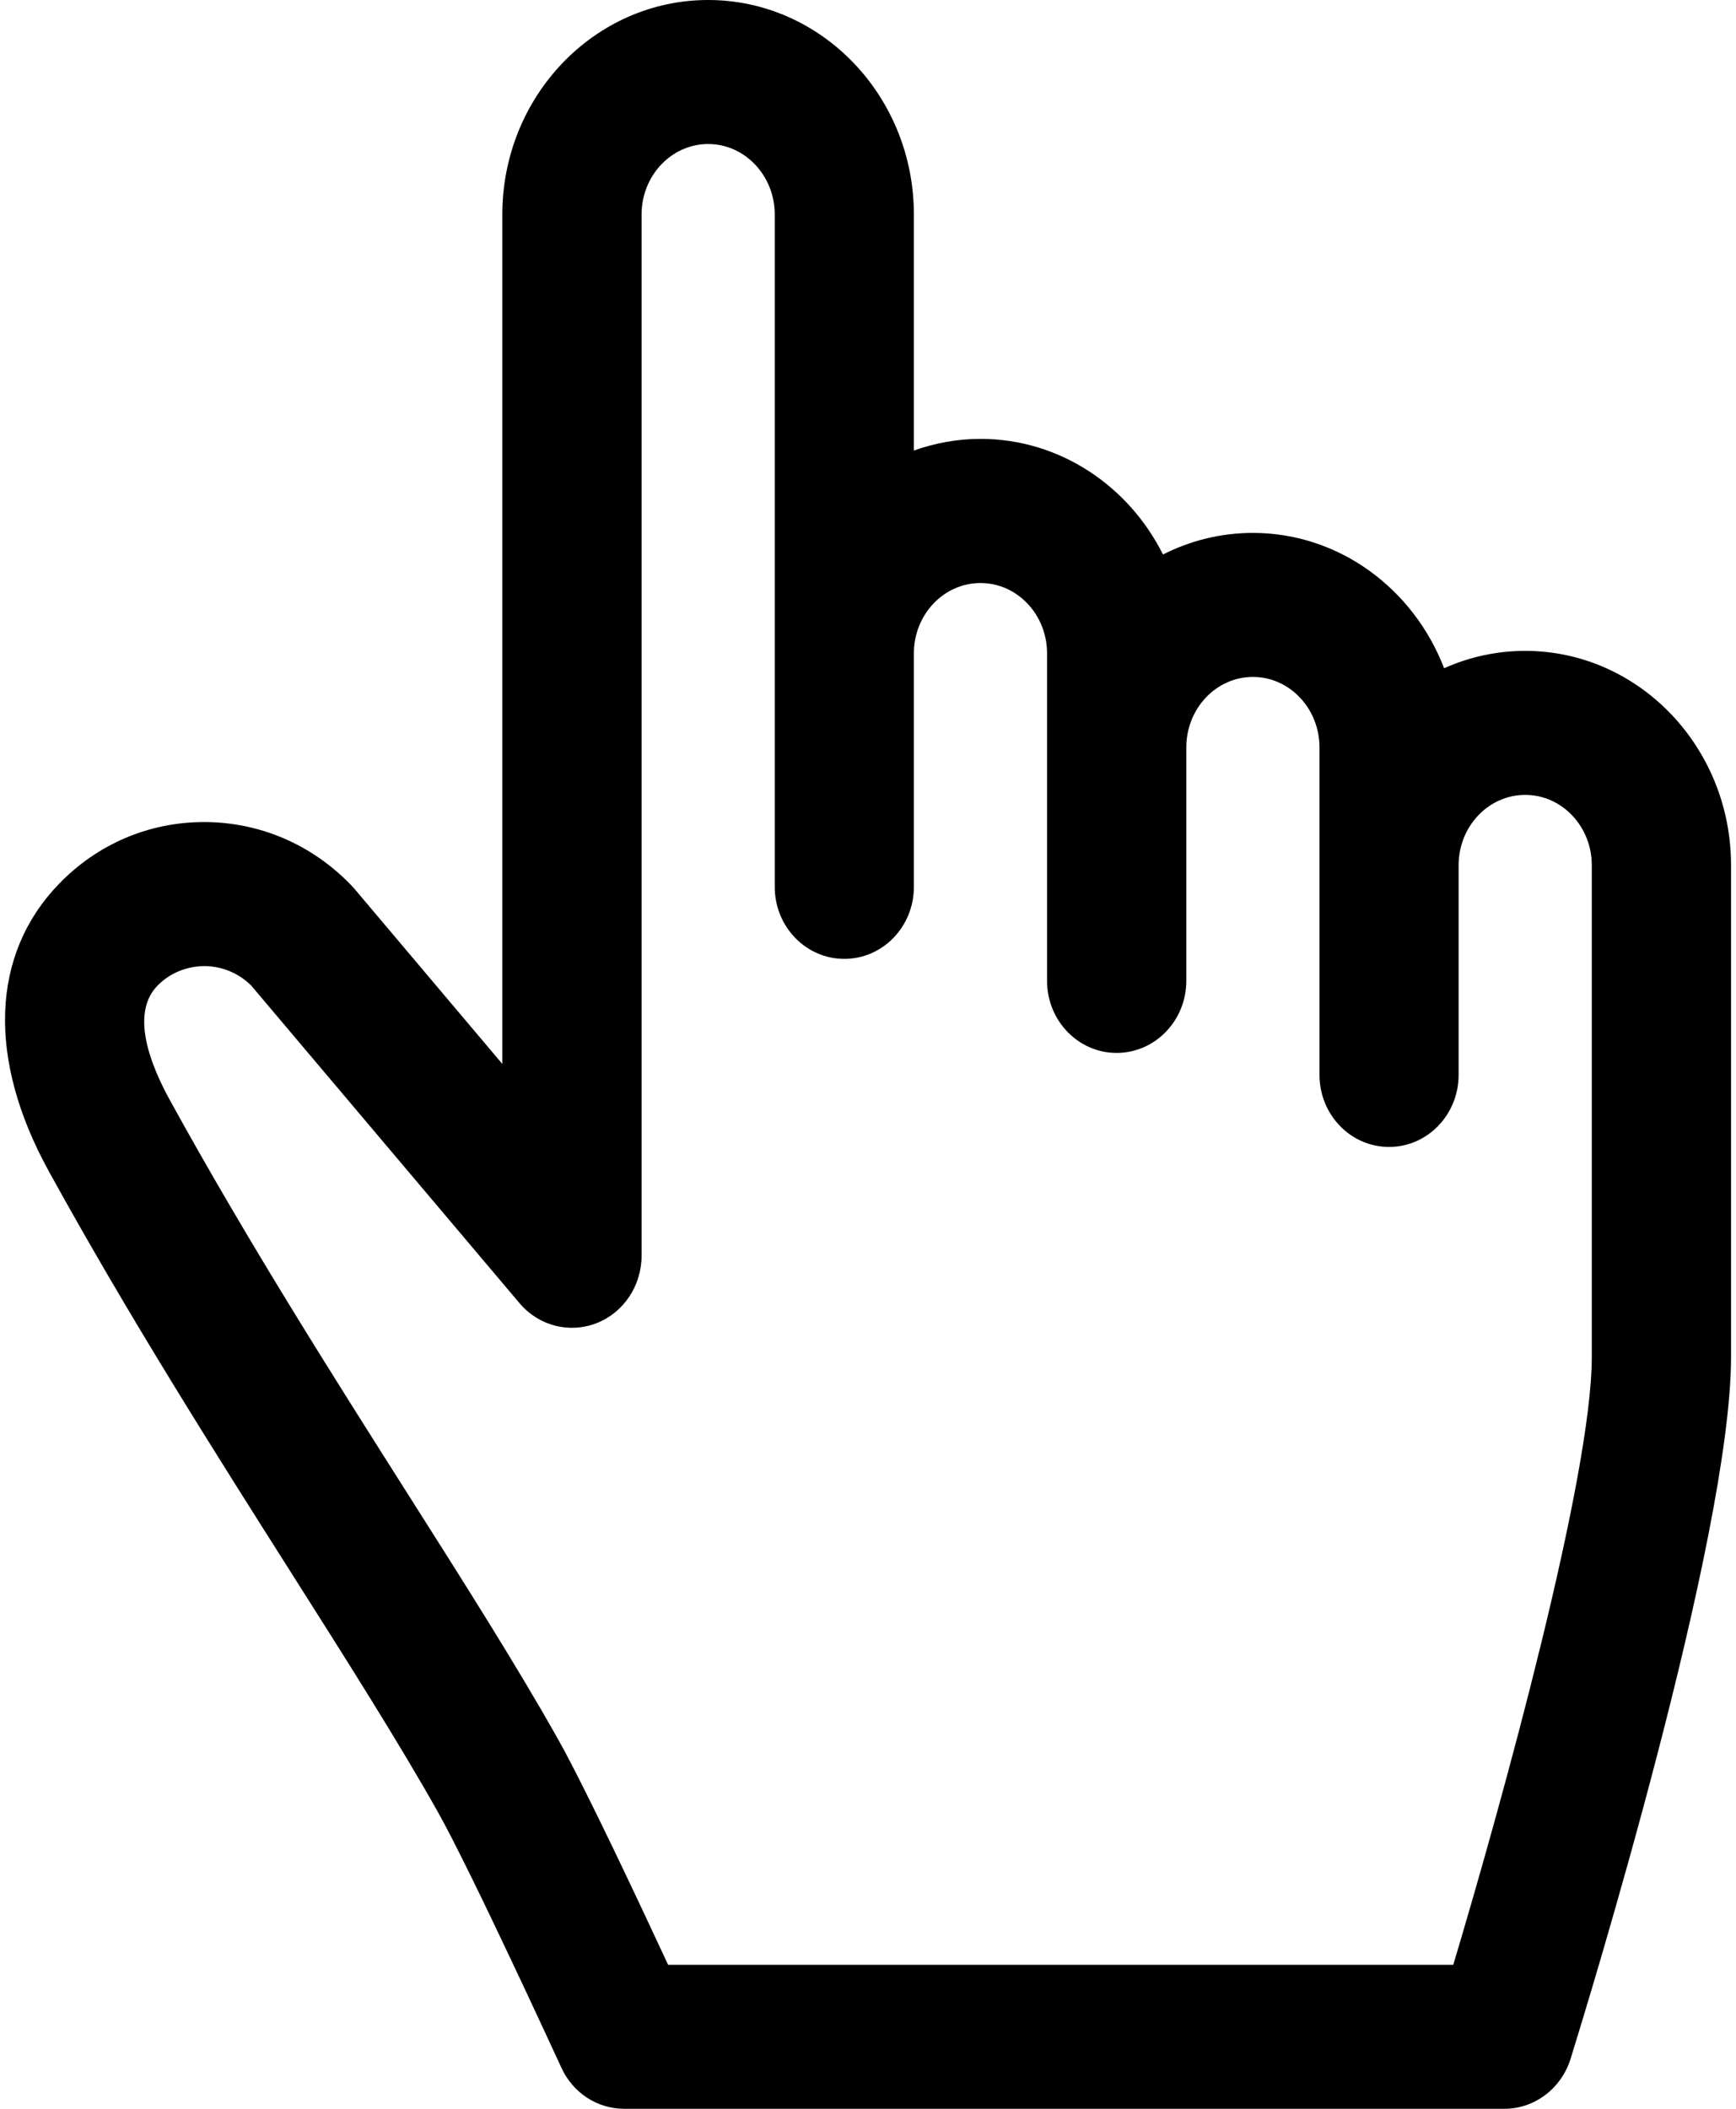 <?xml version="1.0" encoding="UTF-8"?>
<svg width="14px" height="17px" viewBox="0 0 14 17" version="1.1" xmlns="http://www.w3.org/2000/svg" xmlns:xlink="http://www.w3.org/1999/xlink">
    <!-- Generator: sketchtool 62 (101010) - https://sketch.com -->
    <title>FFE0BCCC-1CCA-405A-BDFE-A8BA8E2BC99D</title>
    <desc>Created with sketchtool.</desc>
    <g id="Asset-Artboard-Page" stroke="none" stroke-width="1" fill="none" fill-rule="evenodd">
        <g id="clicker" fill="#000000" fill-rule="nonzero">
            <g id="Shape">
                <path d="M12.3,5.247 C12.068,5.247 11.847,5.297 11.646,5.387 C11.401,4.749 10.802,4.296 10.104,4.296 C9.844,4.296 9.598,4.359 9.379,4.47 C9.102,3.917 8.546,3.538 7.907,3.538 C7.719,3.538 7.539,3.572 7.37,3.632 L7.37,1.729 C7.37,0.776 6.626,0 5.711,0 C4.795,0 4.051,0.776 4.051,1.729 L4.051,8.577 L2.856,7.162 C2.847,7.153 2.839,7.143 2.83,7.134 C2.516,6.809 2.098,6.629 1.654,6.627 C1.651,6.627 1.648,6.627 1.645,6.627 C1.202,6.627 0.786,6.804 0.475,7.126 C-0.074,7.694 -0.104,8.537 0.392,9.439 C1.034,10.606 1.732,11.707 2.348,12.678 C2.798,13.387 3.223,14.058 3.534,14.612 C3.804,15.093 4.519,16.652 4.527,16.668 C4.619,16.871 4.817,17 5.034,17 L12.132,17 C12.375,17 12.591,16.837 12.666,16.597 C12.798,16.172 13.96,12.396 13.96,10.938 L13.96,6.975 C13.96,6.022 13.215,5.247 12.3,5.247 Z M11.763,6.975 C11.763,6.662 12.004,6.408 12.3,6.408 C12.596,6.408 12.837,6.662 12.837,6.975 L12.837,10.938 C12.837,11.907 12.117,14.512 11.72,15.839 L5.388,15.839 C5.155,15.338 4.719,14.41 4.505,14.029 C4.179,13.447 3.746,12.764 3.287,12.041 C2.68,11.084 1.992,10 1.368,8.865 C1.205,8.568 1.055,8.168 1.269,7.947 C1.369,7.844 1.503,7.79 1.648,7.788 C1.79,7.789 1.923,7.844 2.025,7.944 L4.19,10.506 C4.344,10.688 4.591,10.752 4.81,10.667 C5.029,10.582 5.174,10.365 5.174,10.123 L5.174,1.729 C5.174,1.416 5.415,1.161 5.711,1.161 C6.007,1.161 6.248,1.416 6.248,1.729 L6.248,7.15 C6.248,7.47 6.499,7.73 6.809,7.73 C7.119,7.73 7.37,7.47 7.37,7.15 L7.37,5.267 C7.37,4.954 7.611,4.7 7.907,4.7 C8.203,4.7 8.444,4.954 8.444,5.267 L8.444,7.907 C8.444,8.228 8.695,8.488 9.005,8.488 C9.315,8.488 9.567,8.228 9.567,7.907 L9.567,6.025 C9.567,5.712 9.808,5.457 10.104,5.457 C10.4,5.457 10.641,5.712 10.641,6.025 L10.641,8.665 C10.641,8.986 10.892,9.246 11.202,9.246 C11.512,9.246 11.763,8.986 11.763,8.665 L11.763,6.975 L11.763,6.975 Z"></path>
            </g>
        </g>
    </g>
</svg>